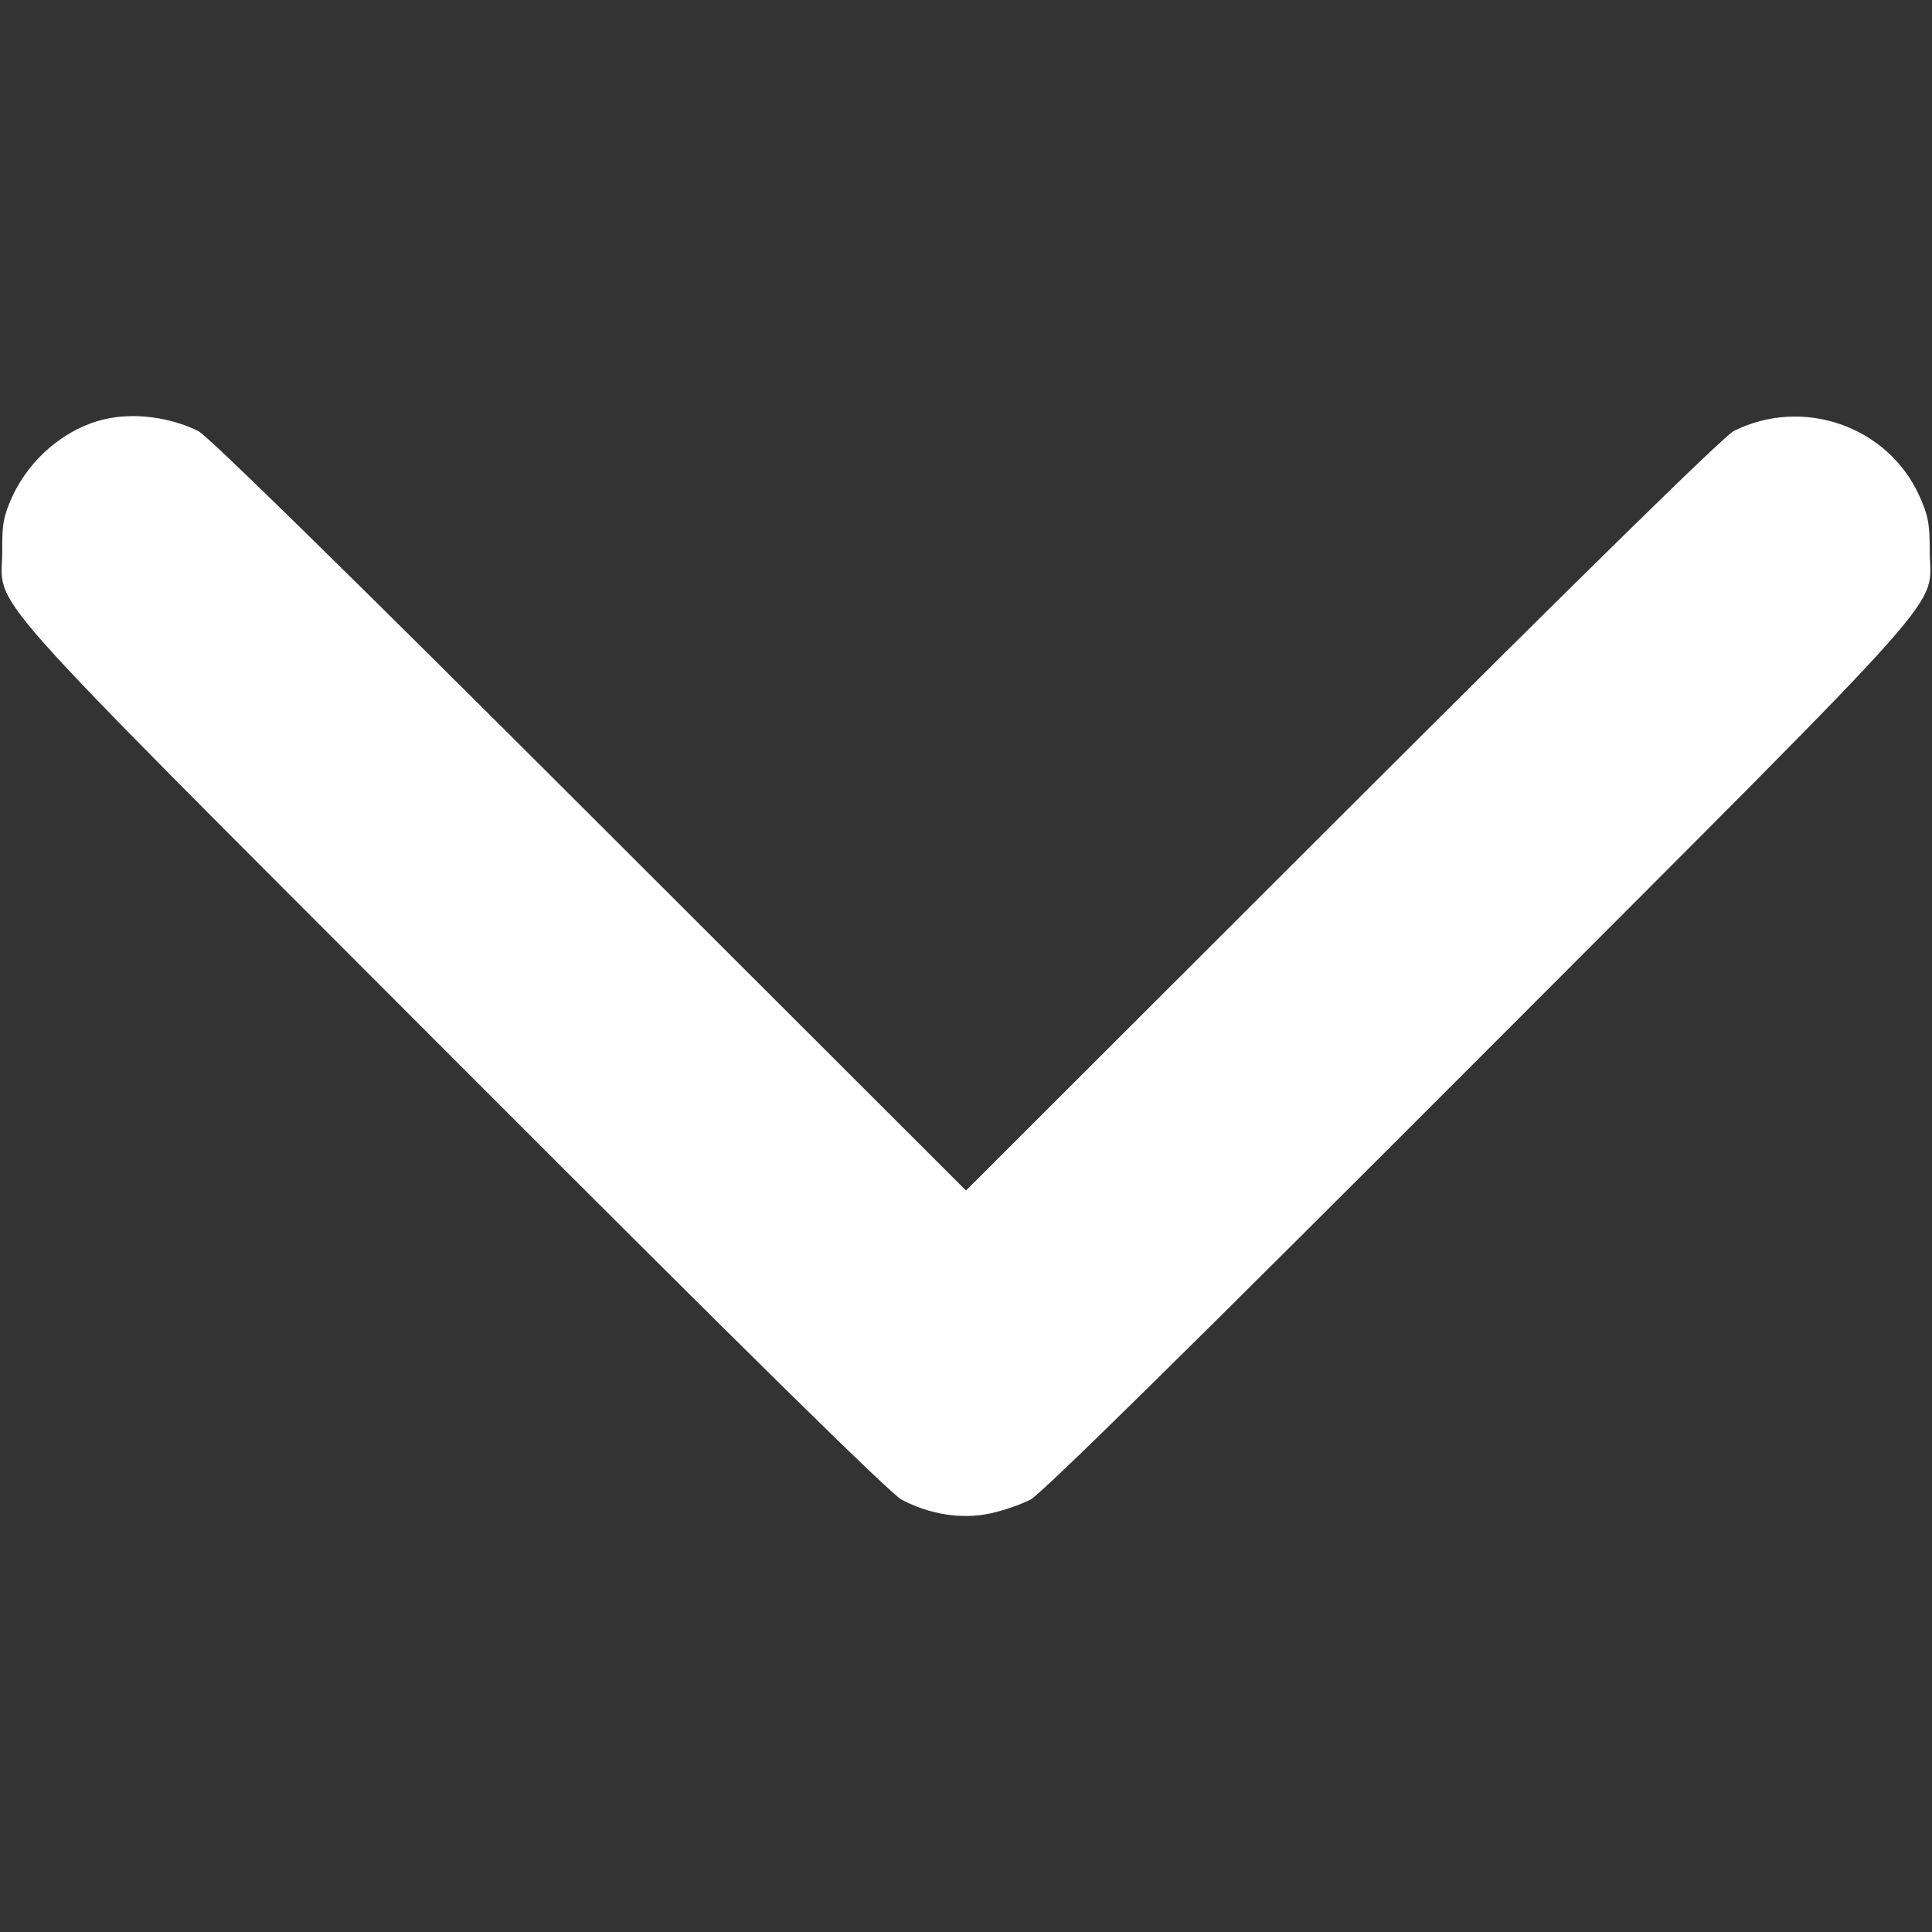 <?xml version="1.0" standalone="no"?>
<!DOCTYPE svg PUBLIC "-//W3C//DTD SVG 20010904//EN"
 "http://www.w3.org/TR/2001/REC-SVG-20010904/DTD/svg10.dtd">
<svg version="1.0" xmlns="http://www.w3.org/2000/svg"
 width="512pt" height="512pt" viewBox="0 0 512 512"
 preserveAspectRatio="xMidYMid meet">

<rect x="0" y="0" width="512" height="512" fill="#333333" stroke="none"/>

<g transform="translate(0,512) scale(0.1,-0.1)"
fill="#FFF" stroke="none">
<path d="M277 4009 c-103 -24 -197 -103 -244 -204 -23 -51 -28 -73 -27 -145 0
-160 -96 -52 1192 -1342 777 -778 1160 -1155 1191 -1172 73 -39 158 -53 234
-37 34 7 83 24 108 37 31 17 414 394 1191 1172 1288 1290 1192 1182 1192 1342
0 72 -4 94 -28 147 -84 184 -308 262 -491 171 -26 -13 -388 -368 -1037 -1016
l-998 -997 -998 997 c-652 651 -1011 1003 -1037 1016 -76 37 -170 49 -248 31z"/>
</g>
</svg>
